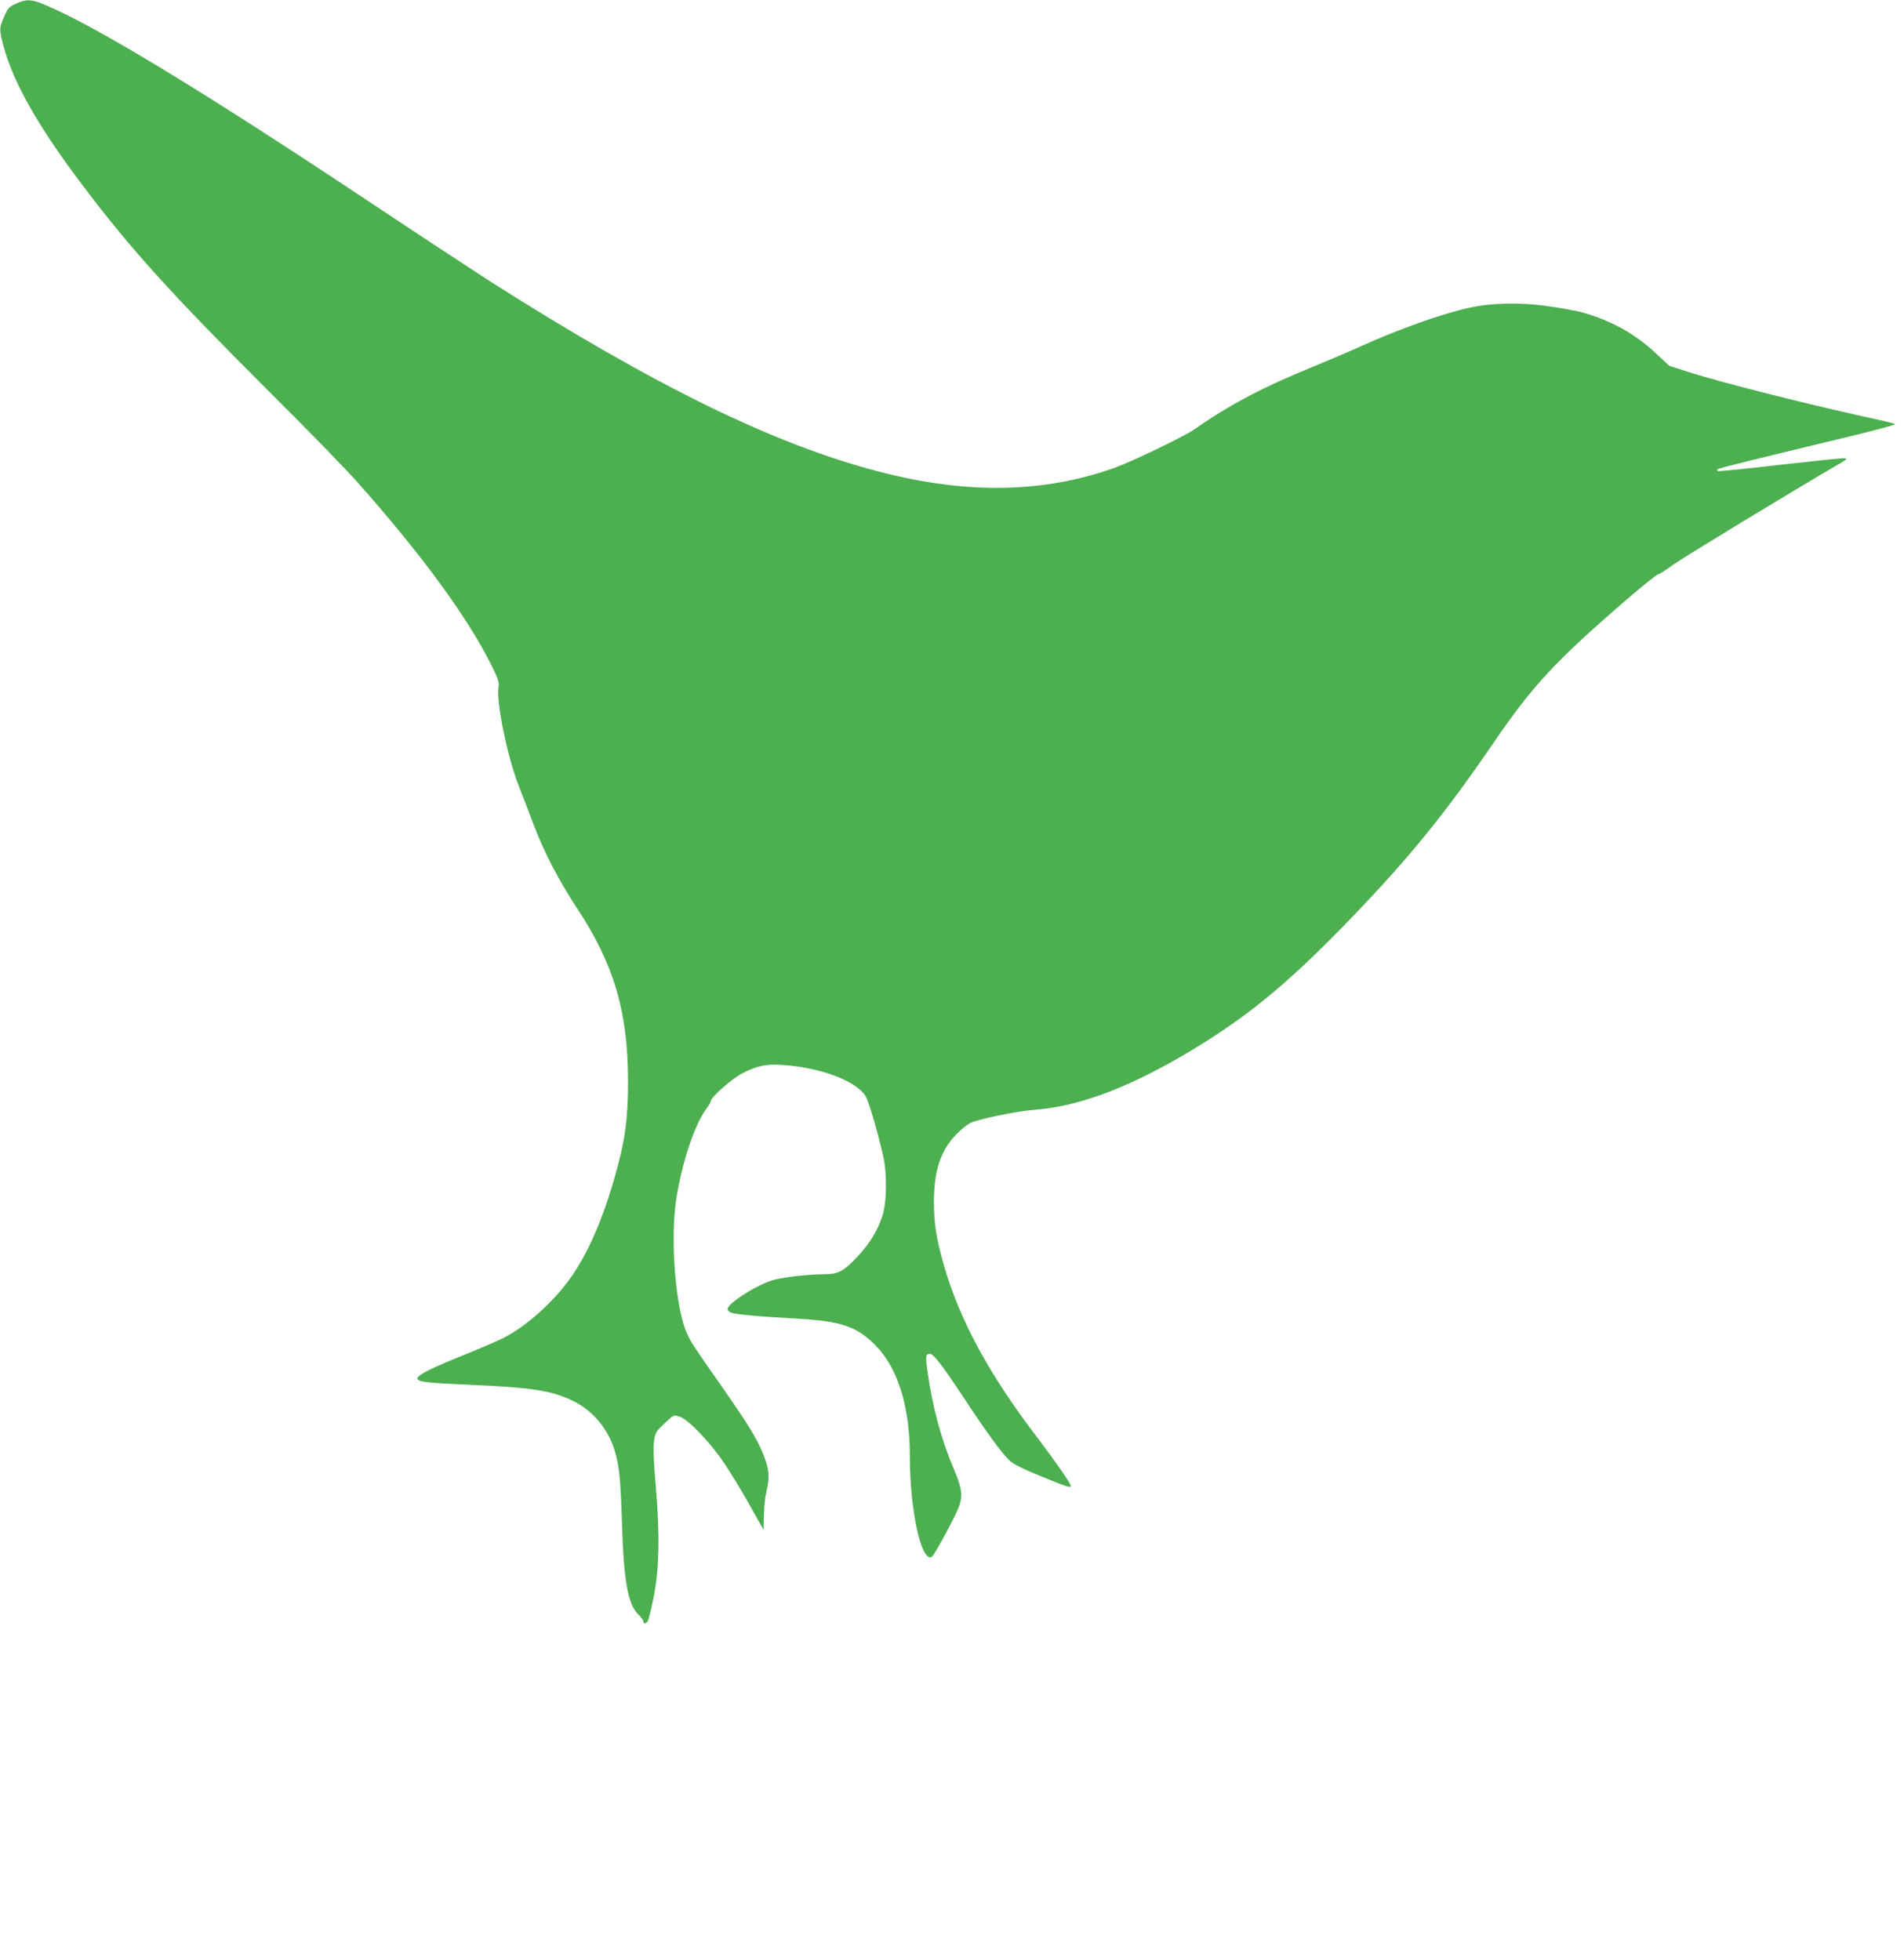 <?xml version="1.0" standalone="no"?>
<!DOCTYPE svg PUBLIC "-//W3C//DTD SVG 20010904//EN"
 "http://www.w3.org/TR/2001/REC-SVG-20010904/DTD/svg10.dtd">
<svg version="1.0" xmlns="http://www.w3.org/2000/svg"
 width="1243pt" height="1280pt" viewBox="0 0 1243 1280"
 preserveAspectRatio="xMidYMid meet">
<g transform="translate(0,1280) scale(0.1,-0.1)"
fill="#4caf50" stroke="none">
<path d="M104 12776 c-45 -21 -53 -29 -77 -85 -33 -76 -33 -83 -3 -196 63
-234 227 -524 511 -899 317 -422 582 -714 1240 -1371 238 -236 489 -495 560
-575 424 -479 719 -882 877 -1201 39 -80 48 -106 43 -132 -18 -93 58 -464 133
-652 22 -55 63 -163 92 -240 66 -178 165 -370 290 -560 239 -363 330 -673 330
-1125 0 -230 -16 -359 -65 -546 -80 -304 -177 -540 -293 -713 -114 -170 -302
-341 -461 -420 -42 -21 -157 -70 -256 -110 -207 -83 -300 -130 -300 -151 0
-22 51 -29 300 -40 447 -19 571 -38 715 -107 131 -63 233 -186 275 -332 28
-97 36 -175 45 -456 12 -393 39 -542 110 -610 17 -16 30 -35 30 -42 0 -16 14
-17 28 0 5 6 22 73 37 147 39 190 44 411 16 738 -21 247 -19 319 11 361 7 9
34 36 60 60 46 42 48 43 85 31 58 -19 204 -172 295 -310 42 -63 108 -171 146
-240 39 -69 79 -140 89 -157 l18 -33 2 93 c1 50 7 115 13 142 23 98 23 141 0
212 -39 117 -87 200 -259 448 -227 325 -229 328 -256 388 -75 164 -111 614
-70 878 39 247 120 488 201 596 13 17 24 37 24 43 0 25 137 146 205 181 97 51
159 63 269 55 243 -17 469 -102 535 -200 21 -32 79 -227 118 -401 24 -107 22
-293 -4 -377 -31 -98 -83 -186 -164 -272 -90 -96 -126 -116 -216 -116 -102 -1
-253 -17 -328 -36 -102 -26 -305 -153 -305 -191 0 -7 8 -17 18 -22 24 -13 181
-27 432 -41 292 -16 392 -50 515 -174 147 -149 225 -400 225 -729 0 -343 72
-678 140 -655 12 4 85 133 152 267 59 119 58 159 -6 311 -83 196 -139 406
-171 635 -14 99 -12 115 15 115 25 0 72 -61 222 -287 149 -226 250 -364 299
-410 23 -22 89 -55 206 -103 178 -72 193 -77 193 -61 0 15 -102 162 -220 317
-315 412 -509 772 -610 1130 -49 175 -63 267 -63 409 1 206 45 336 149 441 28
29 68 61 90 72 49 25 308 78 422 86 304 23 658 162 1080 424 350 218 603 432
996 841 369 384 604 674 916 1130 255 375 409 540 882 947 99 85 185 154 193
154 7 0 50 27 94 60 63 46 790 488 1096 666 41 24 46 30 28 32 -12 2 -202 -18
-423 -43 -221 -26 -404 -44 -407 -41 -4 3 -3 9 0 12 7 7 245 66 820 204 191
46 344 87 340 90 -5 4 -42 14 -83 23 -436 94 -1039 245 -1263 317 l-129 41
-91 85 c-138 129 -304 219 -493 268 -32 8 -124 25 -204 36 -175 27 -371 23
-516 -9 -181 -40 -455 -137 -719 -256 -82 -37 -209 -91 -280 -120 -349 -142
-559 -252 -800 -420 -65 -45 -403 -208 -514 -248 -464 -167 -967 -176 -1541
-27 -688 179 -1464 559 -2536 1240 -110 71 -477 312 -815 537 -1084 721 -1786
1146 -2109 1277 -77 32 -110 32 -176 2z"/>
</g>
</svg>

